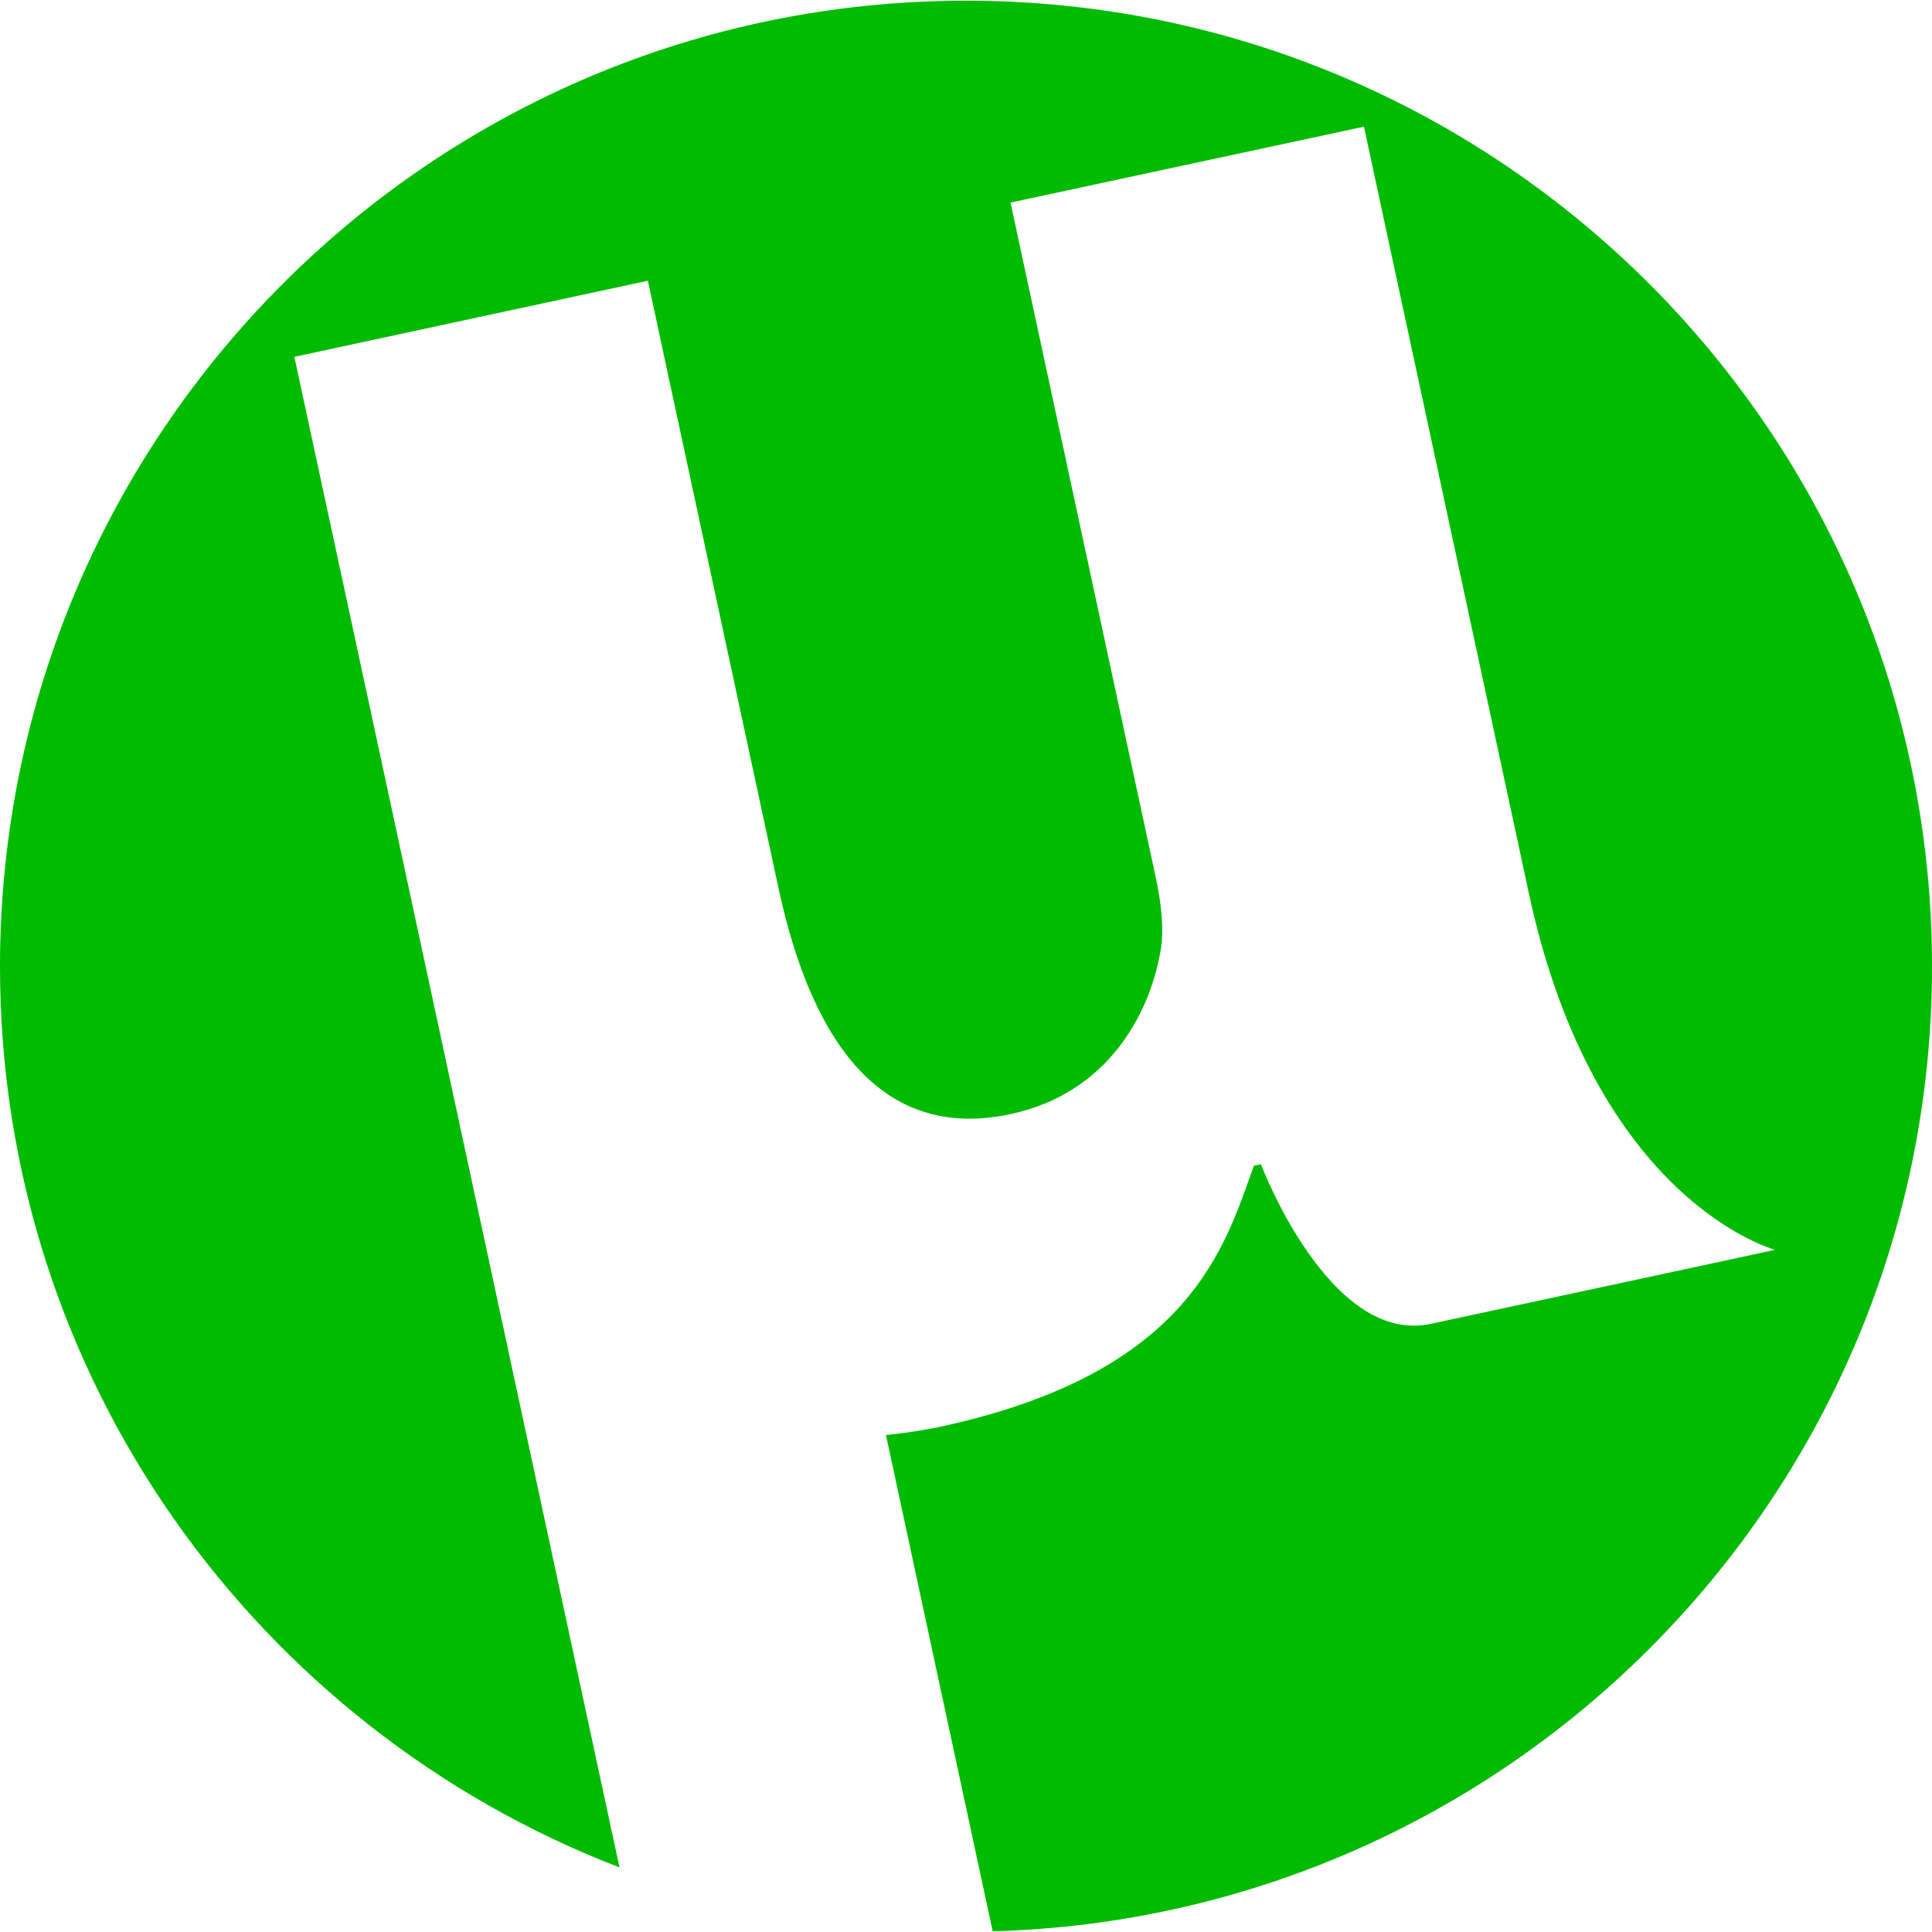 <!DOCTYPE svg PUBLIC "-//W3C//DTD SVG 1.1//EN" "http://www.w3.org/Graphics/SVG/1.1/DTD/svg11.dtd">
<!-- Uploaded to: SVG Repo, www.svgrepo.com, Transformed by: SVG Repo Mixer Tools -->
<svg height="800px" width="800px" version="1.1" id="Capa_1" xmlns="http://www.w3.org/2000/svg" xmlns:xlink="http://www.w3.org/1999/xlink" viewBox="0 0 19.264 19.264" xml:space="preserve" fill="#ffffff">
<g id="SVGRepo_bgCarrier" stroke-width="0"/>
<g id="SVGRepo_tracerCarrier" stroke-linecap="round" stroke-linejoin="round"/>
<g id="SVGRepo_iconCarrier"> <g> <g> <path style="fill:#00bb00;" d="M19.264,9.638c0-5.319-4.313-9.631-9.632-9.631C4.312,0.007,0,4.32,0,9.638 c0,4.1,2.567,7.593,6.177,8.982l-1.818-8.45L3.845,7.782l-0.91-4.224L6.46,2.799l1.303,6.059c0.352,1.636,1.094,2.514,2.316,2.25 c0.967-0.208,1.377-0.995,1.487-1.597c0.049-0.228,0.013-0.51-0.047-0.786L10.076,2.02L13.6,1.263l1.646,7.651 c0.662,3.077,2.454,3.548,2.454,3.548s-2.419,0.521-3.433,0.738c-1.012,0.219-1.694-1.591-1.694-1.591l-0.07,0.015 c-0.288,0.785-0.613,2.06-3.127,2.602c-0.184,0.039-0.364,0.064-0.542,0.083l1.064,4.948 C15.092,19.116,19.264,14.867,19.264,9.638z"/> </g> </g> </g>
</svg>